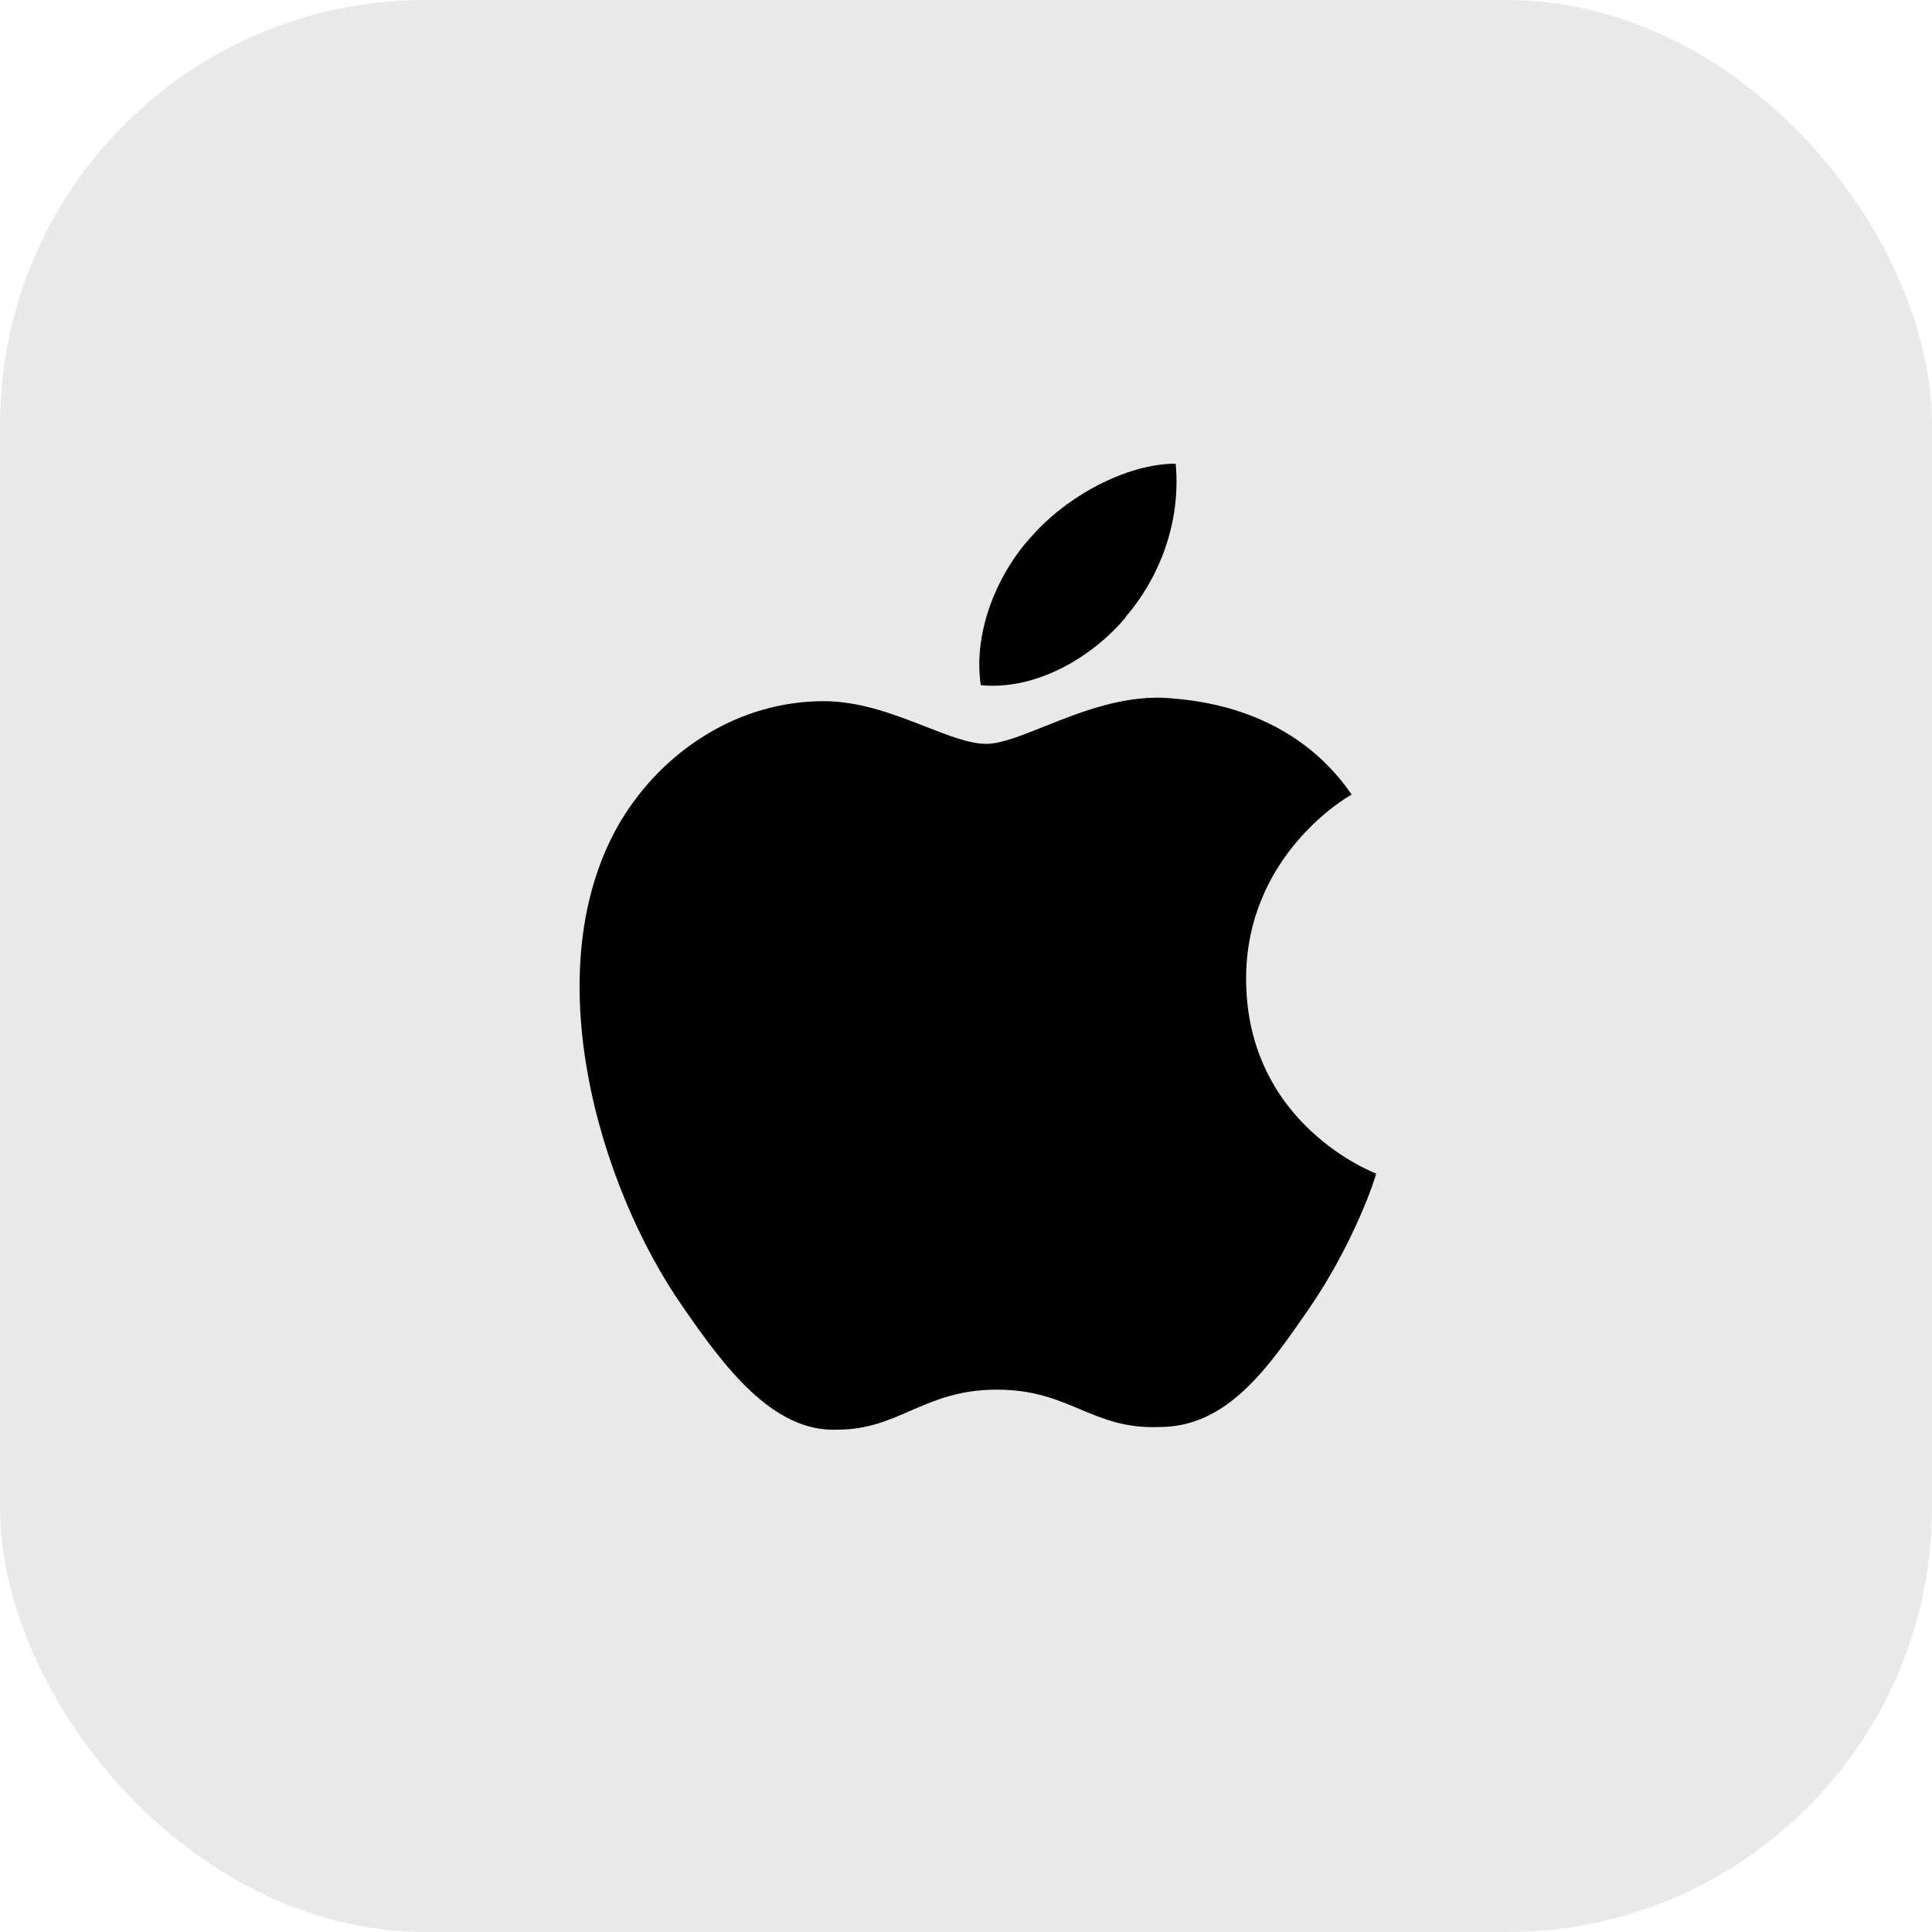 <svg width="50" height="50" viewBox="0 0 50 50" fill="none" xmlns="http://www.w3.org/2000/svg">
<rect opacity="0.2" width="50" height="50" rx="11" fill="#959595"/>
<path fill-rule="evenodd" clip-rule="evenodd" d="M30.427 12C30.567 13.519 30.007 14.97 29.096 16.006L29.166 15.937C28.255 17.041 26.783 17.87 25.382 17.732C25.171 16.282 25.872 14.762 26.713 13.865C27.624 12.829 29.166 12 30.427 12ZM34.982 20.564C34.842 20.633 32.249 22.152 32.249 25.329C32.249 29.127 35.613 30.37 35.613 30.37C35.613 30.439 35.052 32.166 33.861 33.892C32.81 35.412 31.759 36.931 30.007 36.931C29.128 36.966 28.549 36.722 27.951 36.471C27.357 36.221 26.745 35.964 25.802 35.964C24.818 35.964 24.175 36.244 23.558 36.513C22.989 36.761 22.441 37 21.668 37C19.986 37.069 18.724 35.343 17.673 33.823C15.501 30.715 13.819 25.052 16.061 21.254C17.183 19.39 19.145 18.146 21.317 18.146C22.271 18.146 23.179 18.502 23.966 18.809C24.567 19.044 25.097 19.251 25.522 19.251C25.901 19.251 26.415 19.045 27.017 18.805C27.974 18.422 29.152 17.95 30.357 18.077C31.198 18.146 33.51 18.423 34.982 20.564Z" fill="black"/>
</svg>
